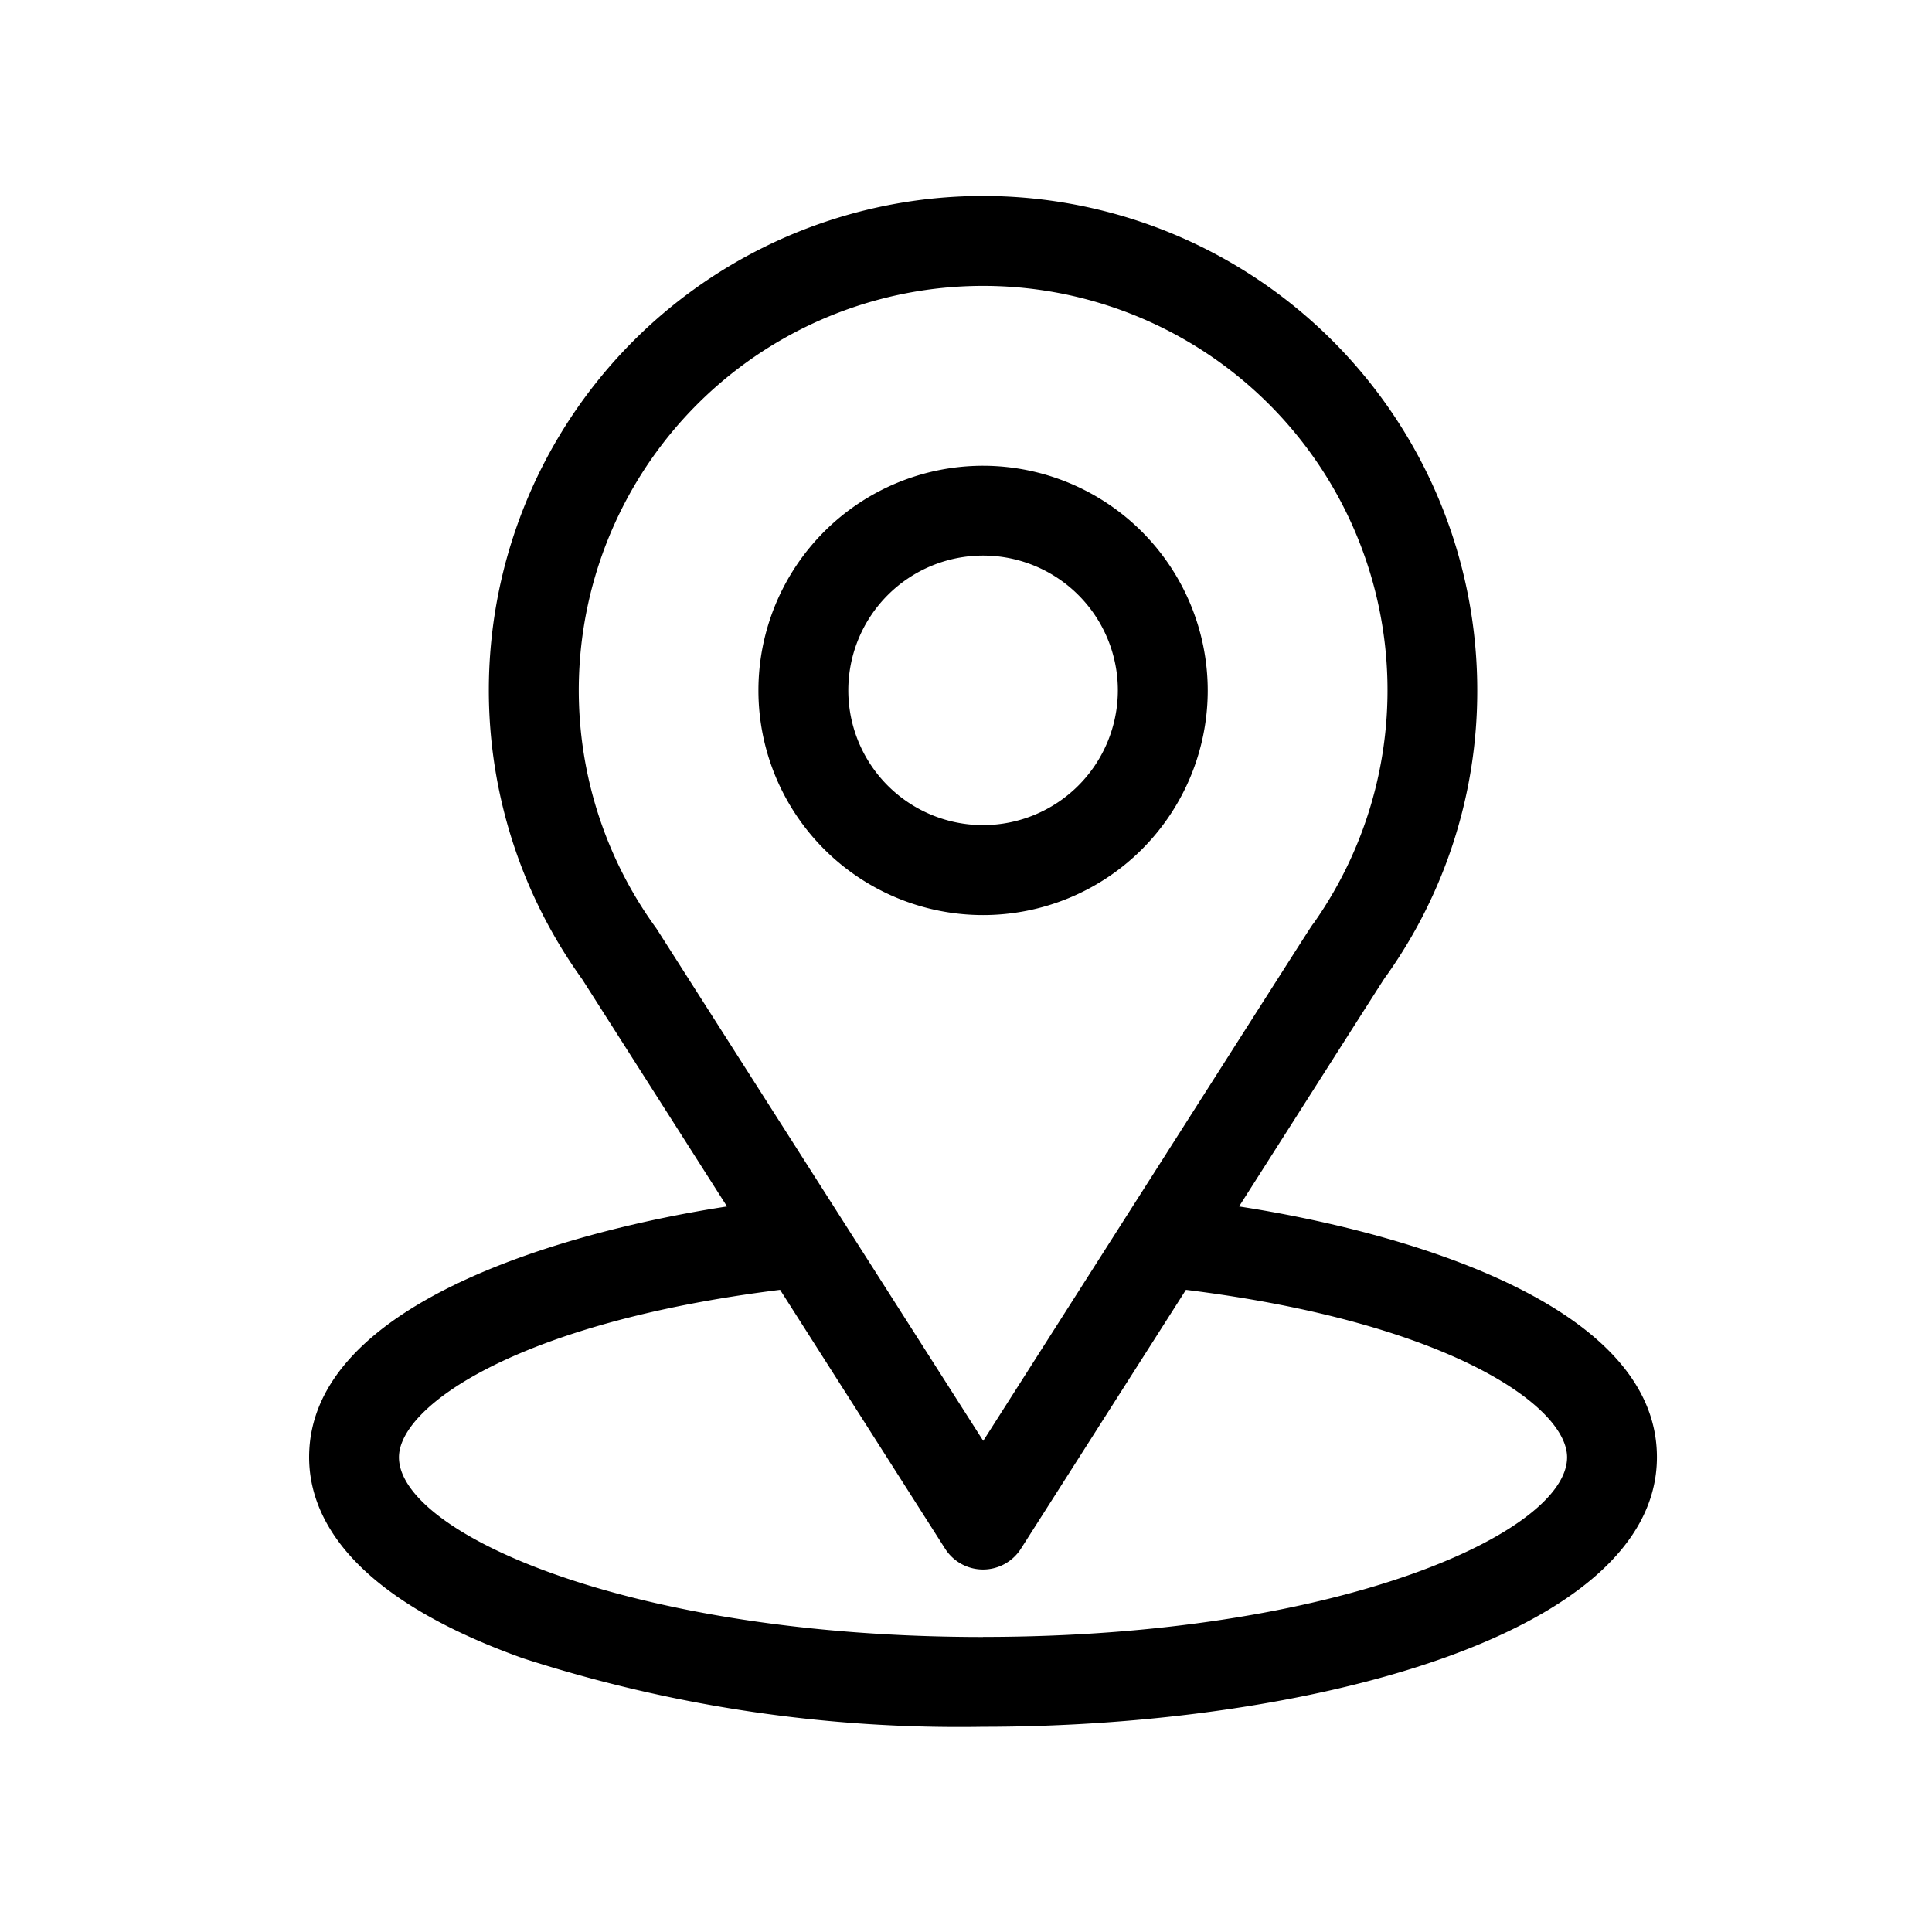 <svg xmlns="http://www.w3.org/2000/svg" width="50" height="50" viewBox="0 0 50 50"><g transform="translate(-944 -4250)"><g transform="translate(921 4255)"><g transform="translate(31)"><path d="M55.067,26.223c4.223-6.627,3.692-5.8,3.814-5.973a12.7,12.7,0,0,0,2.35-7.382,12.79,12.79,0,1,0-23.163,7.476l3.747,5.879C37.81,26.838,31,28.673,31,32.712c0,1.472.961,3.571,5.54,5.206a36.7,36.7,0,0,0,11.9,1.771c8.374,0,17.441-2.362,17.441-6.977C65.883,28.672,59.081,26.84,55.067,26.223ZM40.011,19.065q-.019-.03-.04-.059A10.465,10.465,0,1,1,57,18.889c-.112.148.472-.76-8.554,13.4Zm8.43,18.3c-9.147,0-15.116-2.689-15.116-4.651,0-1.319,3.067-3.488,9.864-4.333l4.271,6.7a1.163,1.163,0,0,0,1.961,0l4.271-6.7c6.8.845,9.864,3.014,9.864,4.333C63.557,34.658,57.642,37.363,48.441,37.363Z" transform="translate(-31)"/></g><g transform="translate(42.628 7.054)"><path d="M186.814,91a5.814,5.814,0,1,0,5.814,5.814A5.82,5.82,0,0,0,186.814,91Zm0,9.3a3.488,3.488,0,1,1,3.488-3.488A3.492,3.492,0,0,1,186.814,100.3Z" transform="translate(-181 -91)"/></g></g><rect width="50" height="50" transform="translate(944 4250)" fill="#b1b1b1" opacity="0"/></g></svg>